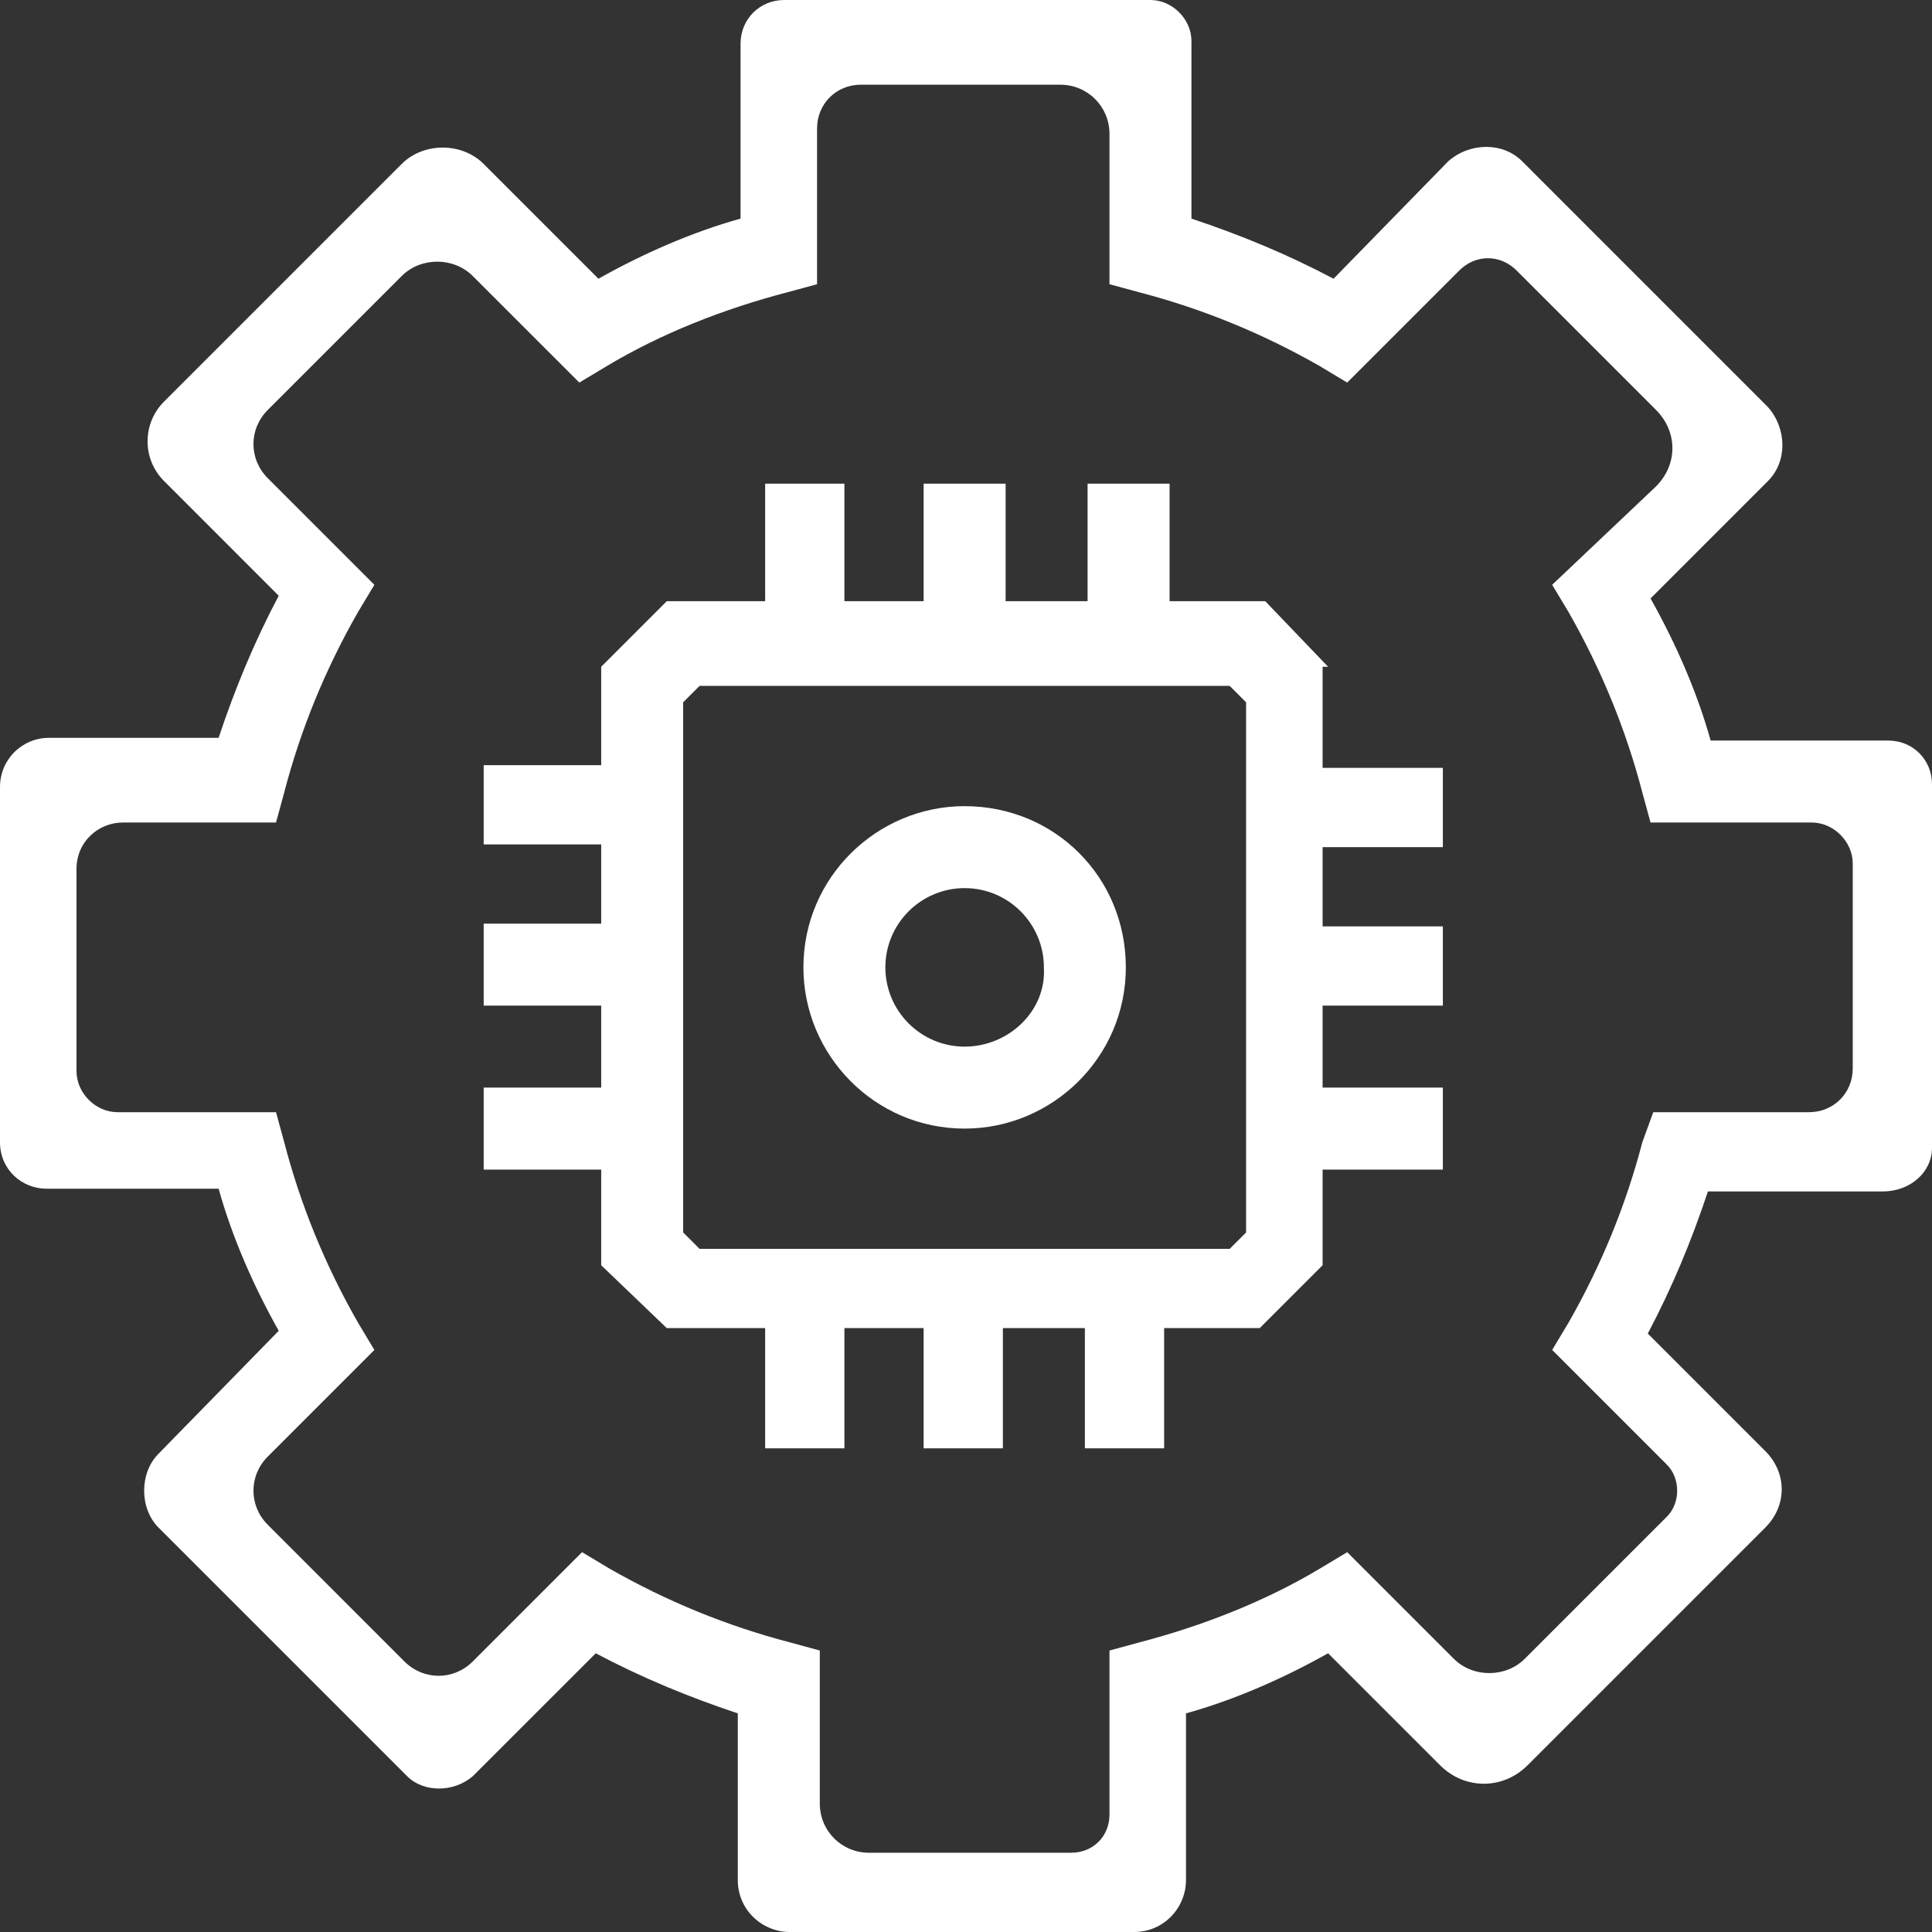 <?xml version="1.0" encoding="UTF-8"?>
<svg width="45px" height="45px" viewBox="0 0 45 45" version="1.1" xmlns="http://www.w3.org/2000/svg" xmlns:xlink="http://www.w3.org/1999/xlink">
    <rect x="0" y="0" width="45" height="45" fill="#333333" stroke="none"/>
    <title>technika</title>
    <g id="Page-1" stroke="none" stroke-width="1" fill="none" fill-rule="evenodd">
        <g id="technika" fill="#FFFFFF" fill-rule="nonzero">
            <path d="M45,26.733 L45,18.267 C45,17.694 44.554,17.249 43.982,17.249 L39.844,17.249 C39.526,16.103 39.017,14.958 38.444,13.939 L41.181,11.202 C41.627,10.757 41.627,9.993 41.181,9.484 L35.453,3.755 C35.007,3.31 34.243,3.31 33.734,3.755 L31.061,6.492 C29.979,5.919 28.897,5.474 27.751,5.092 L27.751,0.955 C27.751,0.446 27.306,0 26.796,0 L18.267,0 C17.694,0 17.249,0.446 17.249,1.018 L17.249,5.092 C16.103,5.41 14.958,5.919 13.939,6.492 L11.266,3.819 C10.757,3.31 9.866,3.31 9.356,3.819 L3.819,9.356 C3.31,9.866 3.31,10.693 3.819,11.202 L6.492,13.876 C5.919,14.958 5.474,16.04 5.092,17.185 L1.146,17.185 C0.509,17.185 0,17.694 0,18.331 L0,26.605 C0,27.242 0.509,27.687 1.082,27.687 L5.092,27.687 C5.41,28.833 5.919,29.979 6.492,30.997 L3.692,33.861 C3.246,34.307 3.246,35.134 3.692,35.58 L9.484,41.372 C9.866,41.754 10.566,41.754 11.011,41.372 L13.876,38.508 C14.958,39.081 16.04,39.526 17.185,39.908 L17.185,43.791 C17.185,44.491 17.758,45 18.395,45 L26.414,45 C27.115,45 27.624,44.427 27.624,43.791 L27.624,39.908 C28.769,39.59 29.915,39.081 30.934,38.508 L33.543,41.117 C34.116,41.69 35.007,41.69 35.58,41.117 L41.117,35.58 C41.627,35.071 41.627,34.307 41.117,33.798 L38.38,31.061 C38.953,29.979 39.399,28.897 39.781,27.751 L43.854,27.751 C44.491,27.751 45,27.306 45,26.733 Z M38.826,35.325 L35.516,38.635 C35.071,39.081 34.307,39.081 33.861,38.635 L31.379,36.153 L30.743,36.535 C29.47,37.298 28.006,37.871 26.542,38.253 L25.842,38.444 L25.842,42.263 C25.842,42.772 25.46,43.154 24.95,43.154 L20.24,43.154 C19.604,43.154 19.095,42.645 19.095,42.008 L19.095,38.444 L18.395,38.253 C16.931,37.871 15.53,37.298 14.194,36.535 L13.557,36.153 L11.011,38.699 C10.566,39.144 9.866,39.144 9.42,38.699 L6.238,35.516 C5.792,35.071 5.792,34.371 6.238,33.925 L8.72,31.443 L8.338,30.806 C7.574,29.47 7.001,28.069 6.62,26.605 L6.429,25.905 L2.737,25.905 C2.228,25.905 1.782,25.46 1.782,24.95 L1.782,20.24 C1.782,19.604 2.291,19.158 2.864,19.158 L6.429,19.158 L6.62,18.458 C7.001,16.994 7.574,15.594 8.338,14.257 L8.72,13.621 L6.238,11.139 C5.792,10.693 5.792,9.993 6.238,9.547 L9.356,6.429 C9.802,5.983 10.566,5.983 11.011,6.429 L13.494,8.911 L14.13,8.529 C15.403,7.765 16.867,7.192 18.331,6.81 L19.031,6.62 L19.031,2.992 C19.031,2.419 19.477,1.973 20.05,1.973 L24.696,1.973 C25.332,1.973 25.842,2.482 25.842,3.119 L25.842,6.62 L26.542,6.81 C28.006,7.192 29.406,7.765 30.743,8.529 L31.379,8.911 L33.989,6.301 C34.371,5.919 34.943,5.919 35.325,6.301 L38.571,9.547 C39.081,10.057 39.081,10.82 38.571,11.33 L36.153,13.621 L36.535,14.257 C37.298,15.594 37.871,16.994 38.253,18.458 L38.444,19.158 L42.199,19.158 C42.709,19.158 43.154,19.604 43.154,20.113 L43.154,24.887 C43.154,25.46 42.709,25.905 42.136,25.905 L38.508,25.905 L38.253,26.605 C37.871,28.069 37.298,29.47 36.535,30.806 L36.153,31.443 L38.826,34.116 C39.144,34.434 39.144,35.007 38.826,35.325 Z" id="Shape"></path>
            <path d="M30.934,15.53 L29.47,14.003 L27.242,14.003 L27.242,11.266 L25.332,11.266 L25.332,14.003 L23.423,14.003 L23.423,11.266 L21.513,11.266 L21.513,14.003 L19.668,14.003 L19.668,11.266 L17.822,11.266 L17.822,14.003 L15.53,14.003 L14.003,15.53 L14.003,17.822 L11.266,17.822 L11.266,19.668 L14.003,19.668 L14.003,21.513 L11.266,21.513 L11.266,23.423 L14.003,23.423 L14.003,25.332 L11.266,25.332 L11.266,27.242 L14.003,27.242 L14.003,29.47 L15.53,30.934 L17.822,30.934 L17.822,33.734 L19.668,33.734 L19.668,30.934 L21.513,30.934 L21.513,33.734 L23.359,33.734 L23.359,30.934 L25.269,30.934 L25.269,33.734 L27.115,33.734 L27.115,30.934 L29.342,30.934 L30.806,29.47 L30.806,27.242 L33.607,27.242 L33.607,25.332 L30.806,25.332 L30.806,23.423 L33.607,23.423 L33.607,21.577 L30.806,21.577 L30.806,19.731 L33.607,19.731 L33.607,17.885 L30.806,17.885 L30.806,15.53 L30.934,15.53 Z M29.024,28.706 L28.642,29.088 L16.294,29.088 L15.912,28.706 L15.912,16.358 L16.294,15.976 L28.642,15.976 L29.024,16.358 L29.024,28.706 L29.024,28.706 Z" id="Shape"></path>
            <path d="M22.468,18.777 C20.431,18.777 18.713,20.431 18.713,22.532 C18.713,24.569 20.368,26.287 22.468,26.287 C24.505,26.287 26.223,24.632 26.223,22.532 C26.223,20.431 24.569,18.777 22.468,18.777 Z M22.468,24.378 C21.45,24.378 20.622,23.55 20.622,22.532 C20.622,21.513 21.45,20.686 22.468,20.686 C23.487,20.686 24.314,21.513 24.314,22.532 C24.378,23.55 23.487,24.378 22.468,24.378 Z" id="Shape"></path>
        </g>
    </g>
</svg>